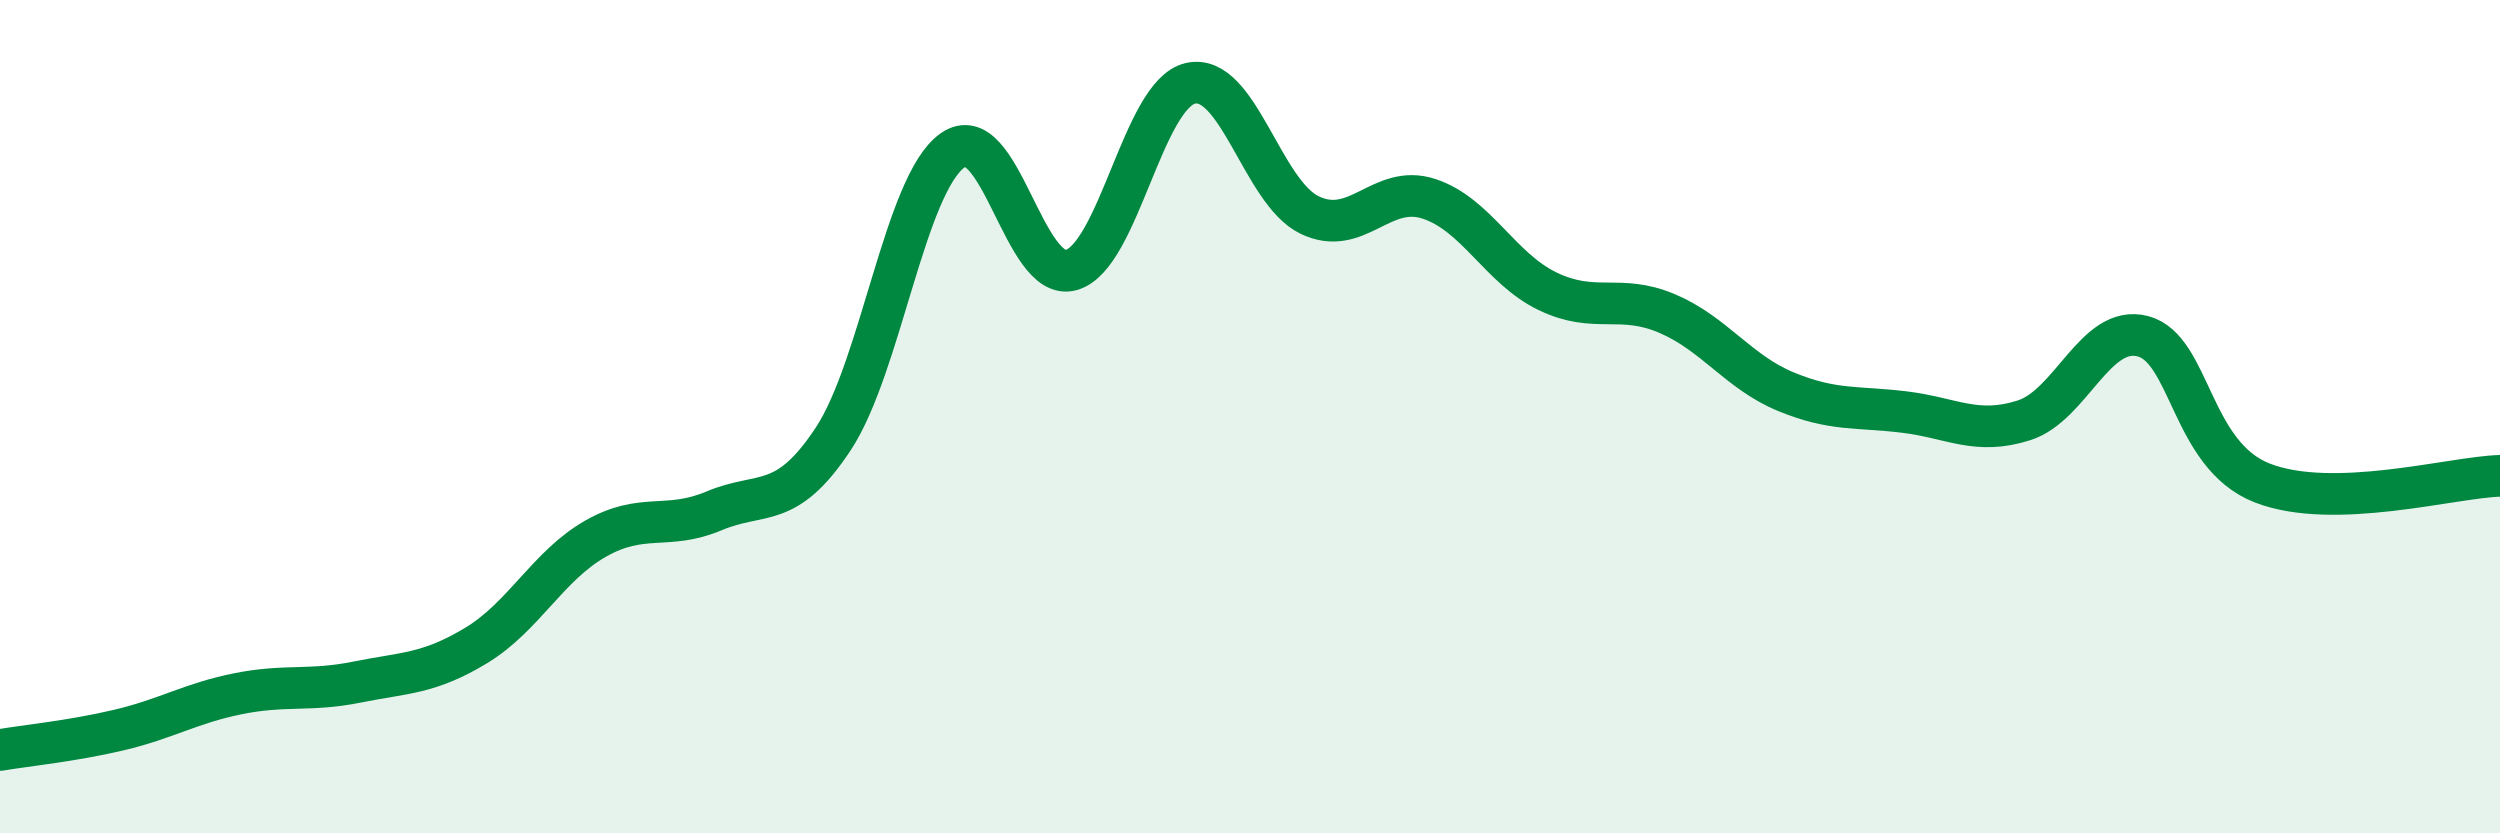 
    <svg width="60" height="20" viewBox="0 0 60 20" xmlns="http://www.w3.org/2000/svg">
      <path
        d="M 0,18 C 0.57,17.9 1.72,17.79 2.86,17.52 C 4,17.25 4.57,16.88 5.71,16.65 C 6.85,16.42 7.43,16.6 8.57,16.37 C 9.71,16.14 10.29,16.18 11.43,15.49 C 12.57,14.8 13.15,13.58 14.29,12.93 C 15.43,12.28 16,12.74 17.14,12.26 C 18.28,11.78 18.86,12.26 20,10.53 C 21.14,8.8 21.72,4.42 22.86,3.61 C 24,2.8 24.57,6.8 25.71,6.48 C 26.85,6.16 27.43,2.26 28.57,2 C 29.71,1.74 30.29,4.61 31.43,5.16 C 32.57,5.71 33.15,4.4 34.29,4.77 C 35.43,5.14 36,6.44 37.14,6.99 C 38.28,7.54 38.86,7.04 40,7.52 C 41.14,8 41.72,8.93 42.86,9.4 C 44,9.87 44.57,9.75 45.71,9.89 C 46.85,10.03 47.43,10.45 48.57,10.09 C 49.71,9.73 50.29,7.77 51.43,8.07 C 52.57,8.37 52.58,10.92 54.29,11.59 C 56,12.26 58.86,11.45 60,11.42L60 20L0 20Z"
        fill="#008740"
        opacity="0.1"
        stroke-linecap="round"
        stroke-linejoin="round"
      />
      <path
        d="M 0,18 C 0.57,17.9 1.72,17.79 2.86,17.52 C 4,17.25 4.57,16.88 5.71,16.65 C 6.85,16.42 7.43,16.6 8.57,16.37 C 9.71,16.14 10.29,16.18 11.43,15.49 C 12.57,14.8 13.15,13.58 14.29,12.93 C 15.43,12.28 16,12.74 17.14,12.26 C 18.28,11.78 18.86,12.26 20,10.53 C 21.14,8.8 21.72,4.42 22.86,3.61 C 24,2.8 24.57,6.8 25.71,6.48 C 26.85,6.16 27.43,2.26 28.57,2 C 29.71,1.74 30.29,4.61 31.43,5.16 C 32.57,5.71 33.15,4.4 34.29,4.77 C 35.43,5.14 36,6.44 37.14,6.99 C 38.28,7.54 38.86,7.04 40,7.52 C 41.14,8 41.72,8.93 42.86,9.4 C 44,9.87 44.57,9.75 45.71,9.89 C 46.85,10.03 47.43,10.45 48.57,10.09 C 49.71,9.73 50.29,7.77 51.43,8.07 C 52.57,8.37 52.58,10.92 54.29,11.59 C 56,12.26 58.86,11.45 60,11.42"
        stroke="#008740"
        stroke-width="1"
        fill="none"
        stroke-linecap="round"
        stroke-linejoin="round"
      />
    </svg>
  